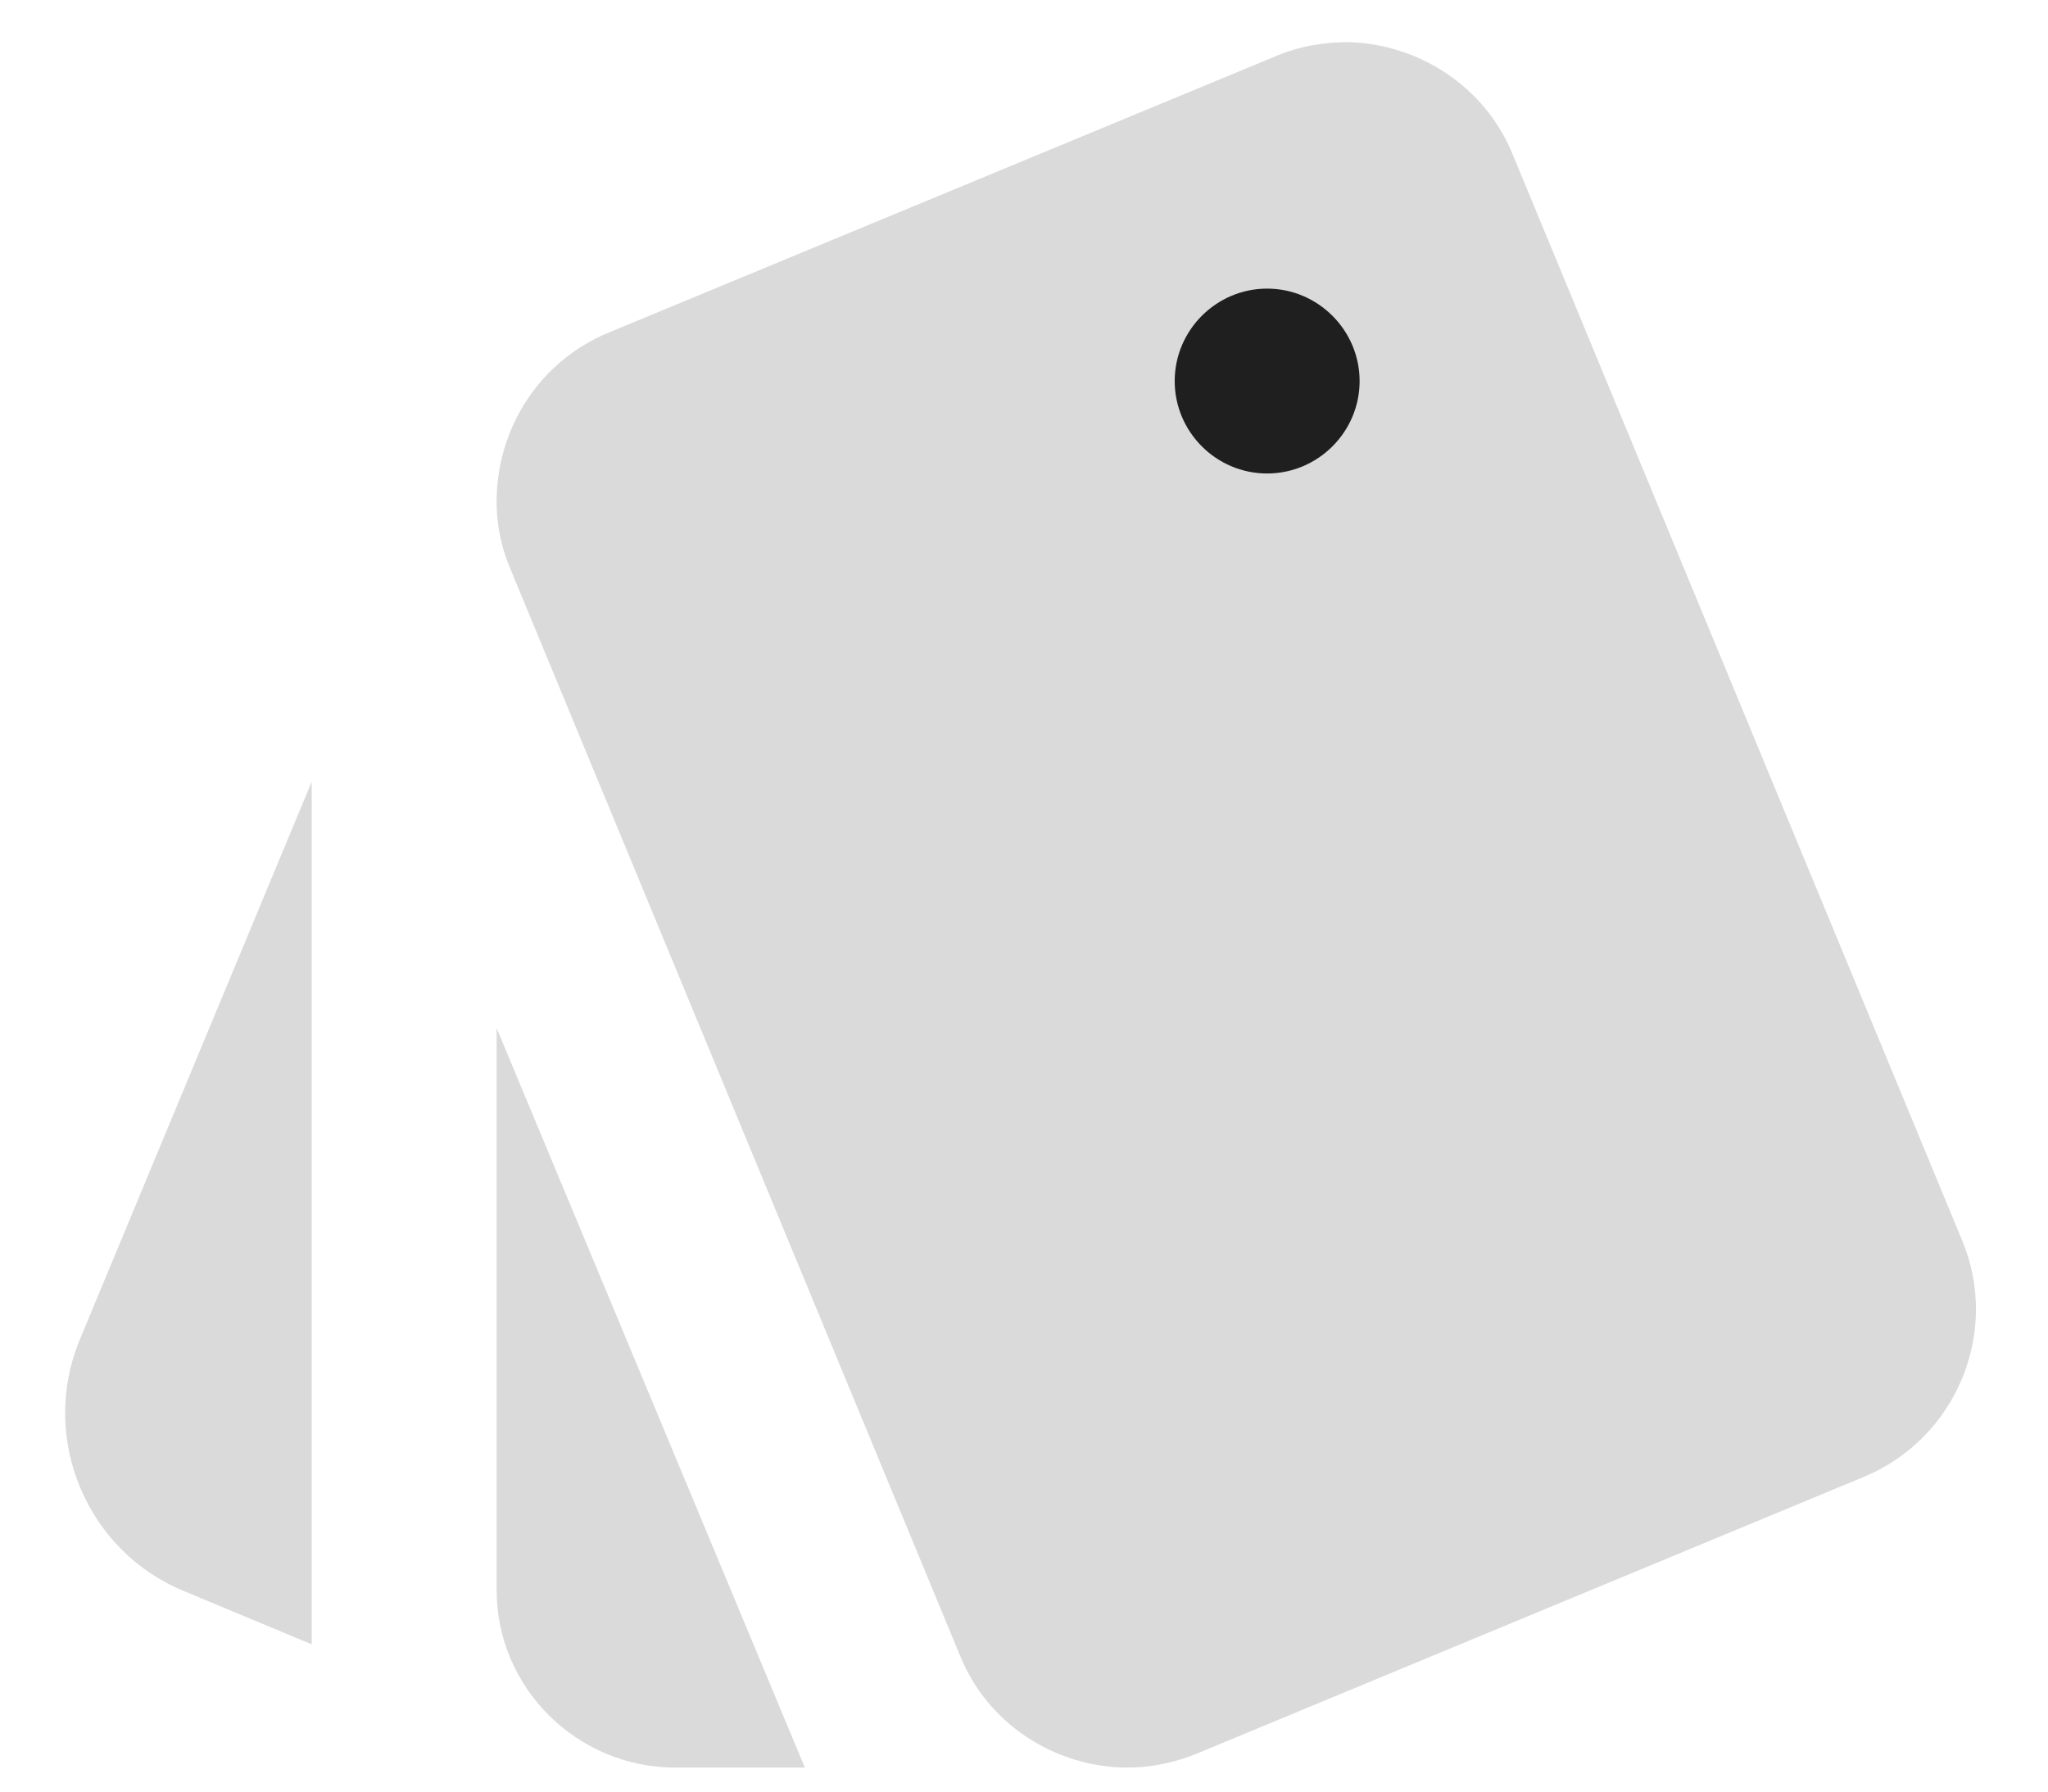<svg width="24" height="21" viewBox="0 0 24 21" fill="none" xmlns="http://www.w3.org/2000/svg">
<path d="M2.149 18.647L3.653 19.274V9.162L0.926 15.724C0.466 16.867 1.016 18.177 2.149 18.647Z" fill="#DADADA"/>
<path d="M22.996 14.545L17.724 1.803C17.395 1.005 16.619 0.515 15.801 0.494C15.525 0.494 15.238 0.537 14.961 0.654L7.129 3.9C6.332 4.23 5.843 4.997 5.821 5.816C5.811 6.104 5.864 6.391 5.981 6.668L11.252 19.41C11.582 20.219 12.368 20.709 13.197 20.719C13.473 20.719 13.75 20.666 14.015 20.559L21.837 17.313C22.922 16.866 23.442 15.62 22.996 14.545Z" fill="#DADADA"/>
<path d="M14.849 5.55C14.253 5.55 13.766 5.063 13.766 4.467C13.766 3.871 14.253 3.383 14.849 3.383C15.445 3.383 15.933 3.871 15.933 4.467C15.933 5.063 15.445 5.55 14.849 5.55Z" fill="#1F1F1F"/>
<path d="M5.82 18.64C5.82 19.784 6.762 20.719 7.914 20.719H9.432L5.82 12.051V18.64Z" fill="#DADADA"/>
</svg>

